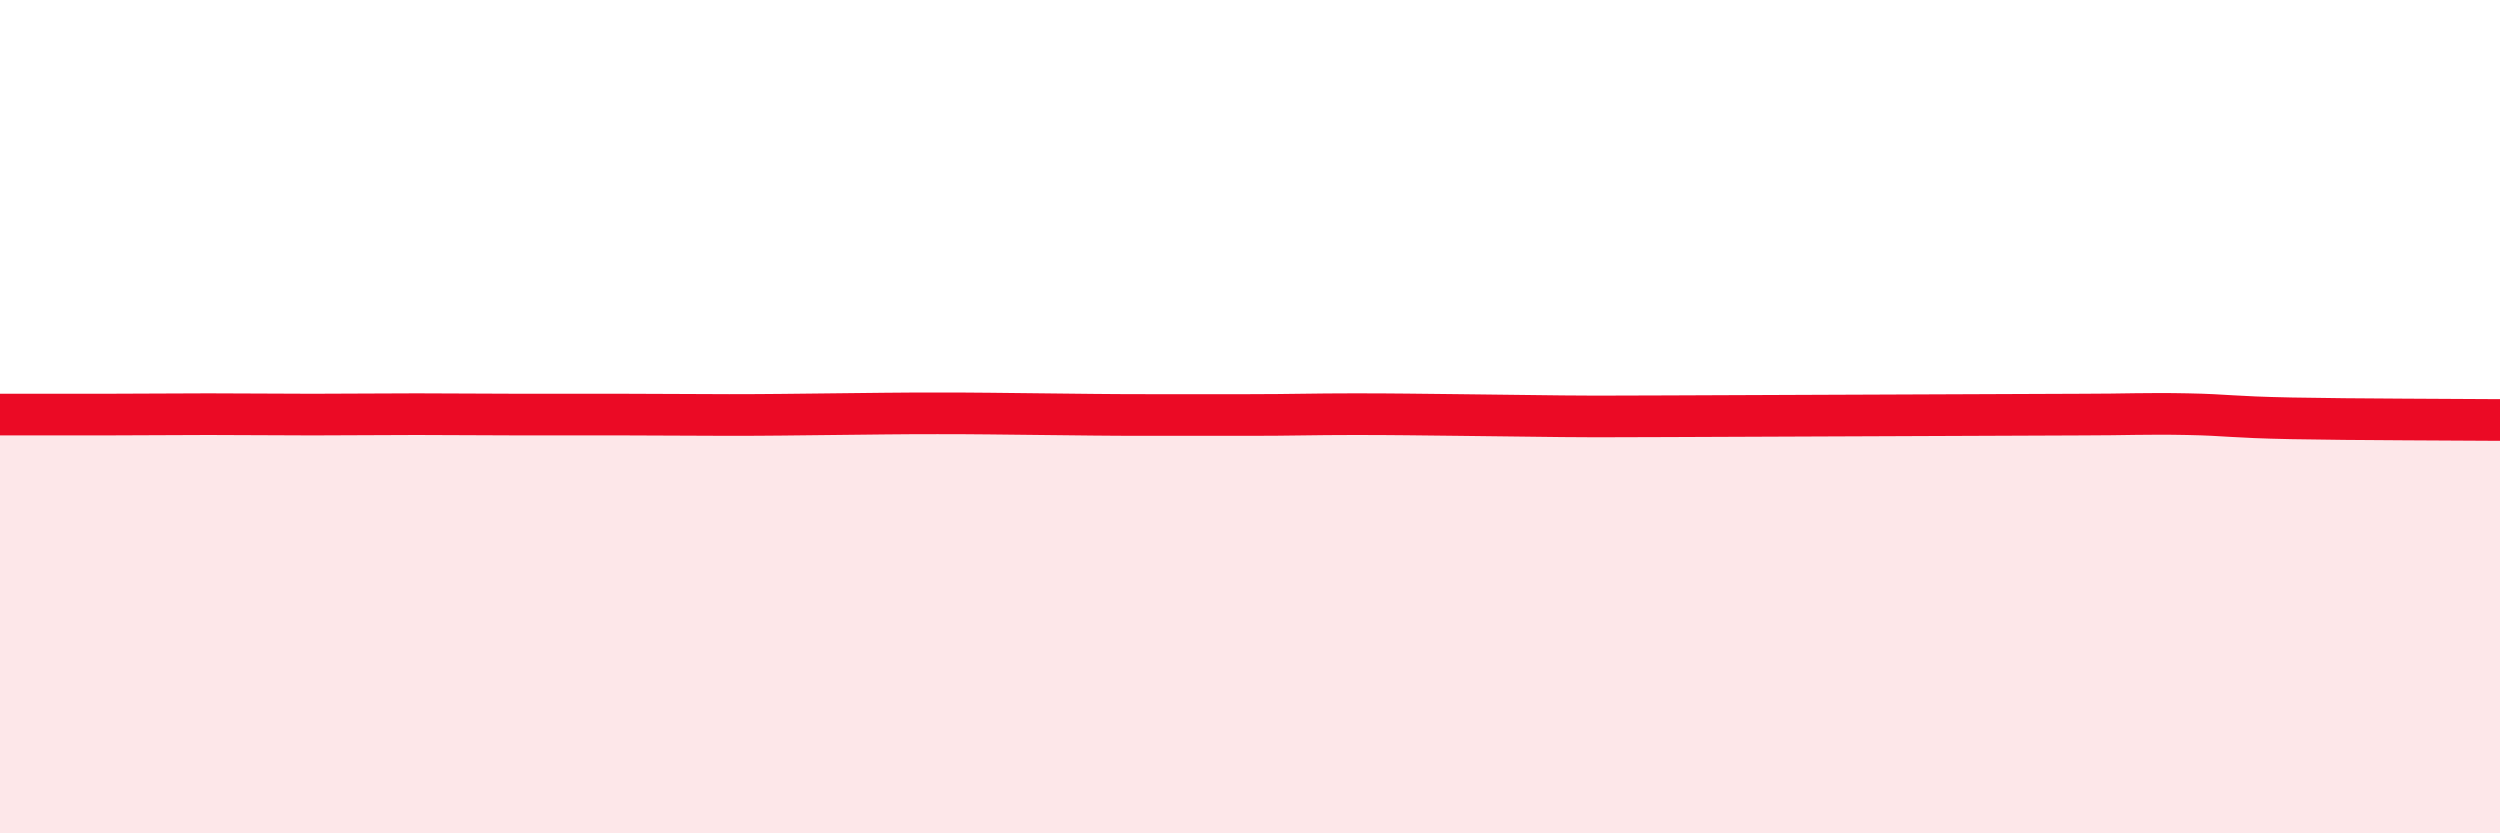 
    <svg width="60" height="20" viewBox="0 0 60 20" xmlns="http://www.w3.org/2000/svg">
      <path
        d="M 0,9.95 C 0.5,9.95 1.5,9.95 2.5,9.95 C 3.5,9.95 4,9.94 5,9.94 C 6,9.94 6.5,9.95 7.5,9.95 C 8.5,9.95 9,9.94 10,9.94 C 11,9.94 11.5,9.95 12.5,9.95 C 13.5,9.95 14,9.95 15,9.95 C 16,9.95 16.5,9.96 17.5,9.96 C 18.5,9.96 19,9.95 20,9.94 C 21,9.93 21.5,9.92 22.5,9.92 C 23.5,9.92 24,9.93 25,9.94 C 26,9.95 26.5,9.96 27.5,9.96 C 28.5,9.96 29,9.96 30,9.96 C 31,9.96 31.5,9.94 32.5,9.94 C 33.5,9.94 34,9.95 35,9.96 C 36,9.97 36.5,9.98 37.5,9.99 C 38.5,10 39,9.99 40,9.99 C 41,9.99 41.5,9.98 42.5,9.98 C 43.5,9.98 44,9.97 45,9.97 C 46,9.97 46.5,9.96 47.5,9.96 C 48.5,9.96 49,9.95 50,9.95 C 51,9.95 51.5,9.92 52.5,9.94 C 53.5,9.96 53.5,10.01 55,10.04 C 56.5,10.07 59,10.07 60,10.08L60 20L0 20Z"
        fill="#EB0A25"
        opacity="0.1"
        stroke-linecap="round"
        stroke-linejoin="round"
      />
      <path
        d="M 0,9.95 C 0.5,9.95 1.5,9.95 2.5,9.95 C 3.5,9.95 4,9.94 5,9.94 C 6,9.94 6.5,9.95 7.5,9.95 C 8.5,9.95 9,9.94 10,9.94 C 11,9.94 11.5,9.95 12.5,9.95 C 13.5,9.95 14,9.95 15,9.95 C 16,9.95 16.5,9.96 17.5,9.96 C 18.5,9.96 19,9.95 20,9.94 C 21,9.93 21.5,9.92 22.5,9.92 C 23.5,9.92 24,9.93 25,9.94 C 26,9.95 26.5,9.96 27.5,9.96 C 28.5,9.96 29,9.96 30,9.96 C 31,9.96 31.5,9.94 32.5,9.94 C 33.5,9.94 34,9.95 35,9.96 C 36,9.97 36.5,9.98 37.5,9.99 C 38.5,10 39,9.99 40,9.99 C 41,9.99 41.5,9.98 42.5,9.98 C 43.5,9.98 44,9.97 45,9.97 C 46,9.97 46.5,9.96 47.5,9.96 C 48.5,9.96 49,9.95 50,9.95 C 51,9.95 51.5,9.92 52.5,9.94 C 53.5,9.96 53.5,10.01 55,10.04 C 56.5,10.07 59,10.07 60,10.08"
        stroke="#EB0A25"
        stroke-width="1"
        fill="none"
        stroke-linecap="round"
        stroke-linejoin="round"
      />
    </svg>
  